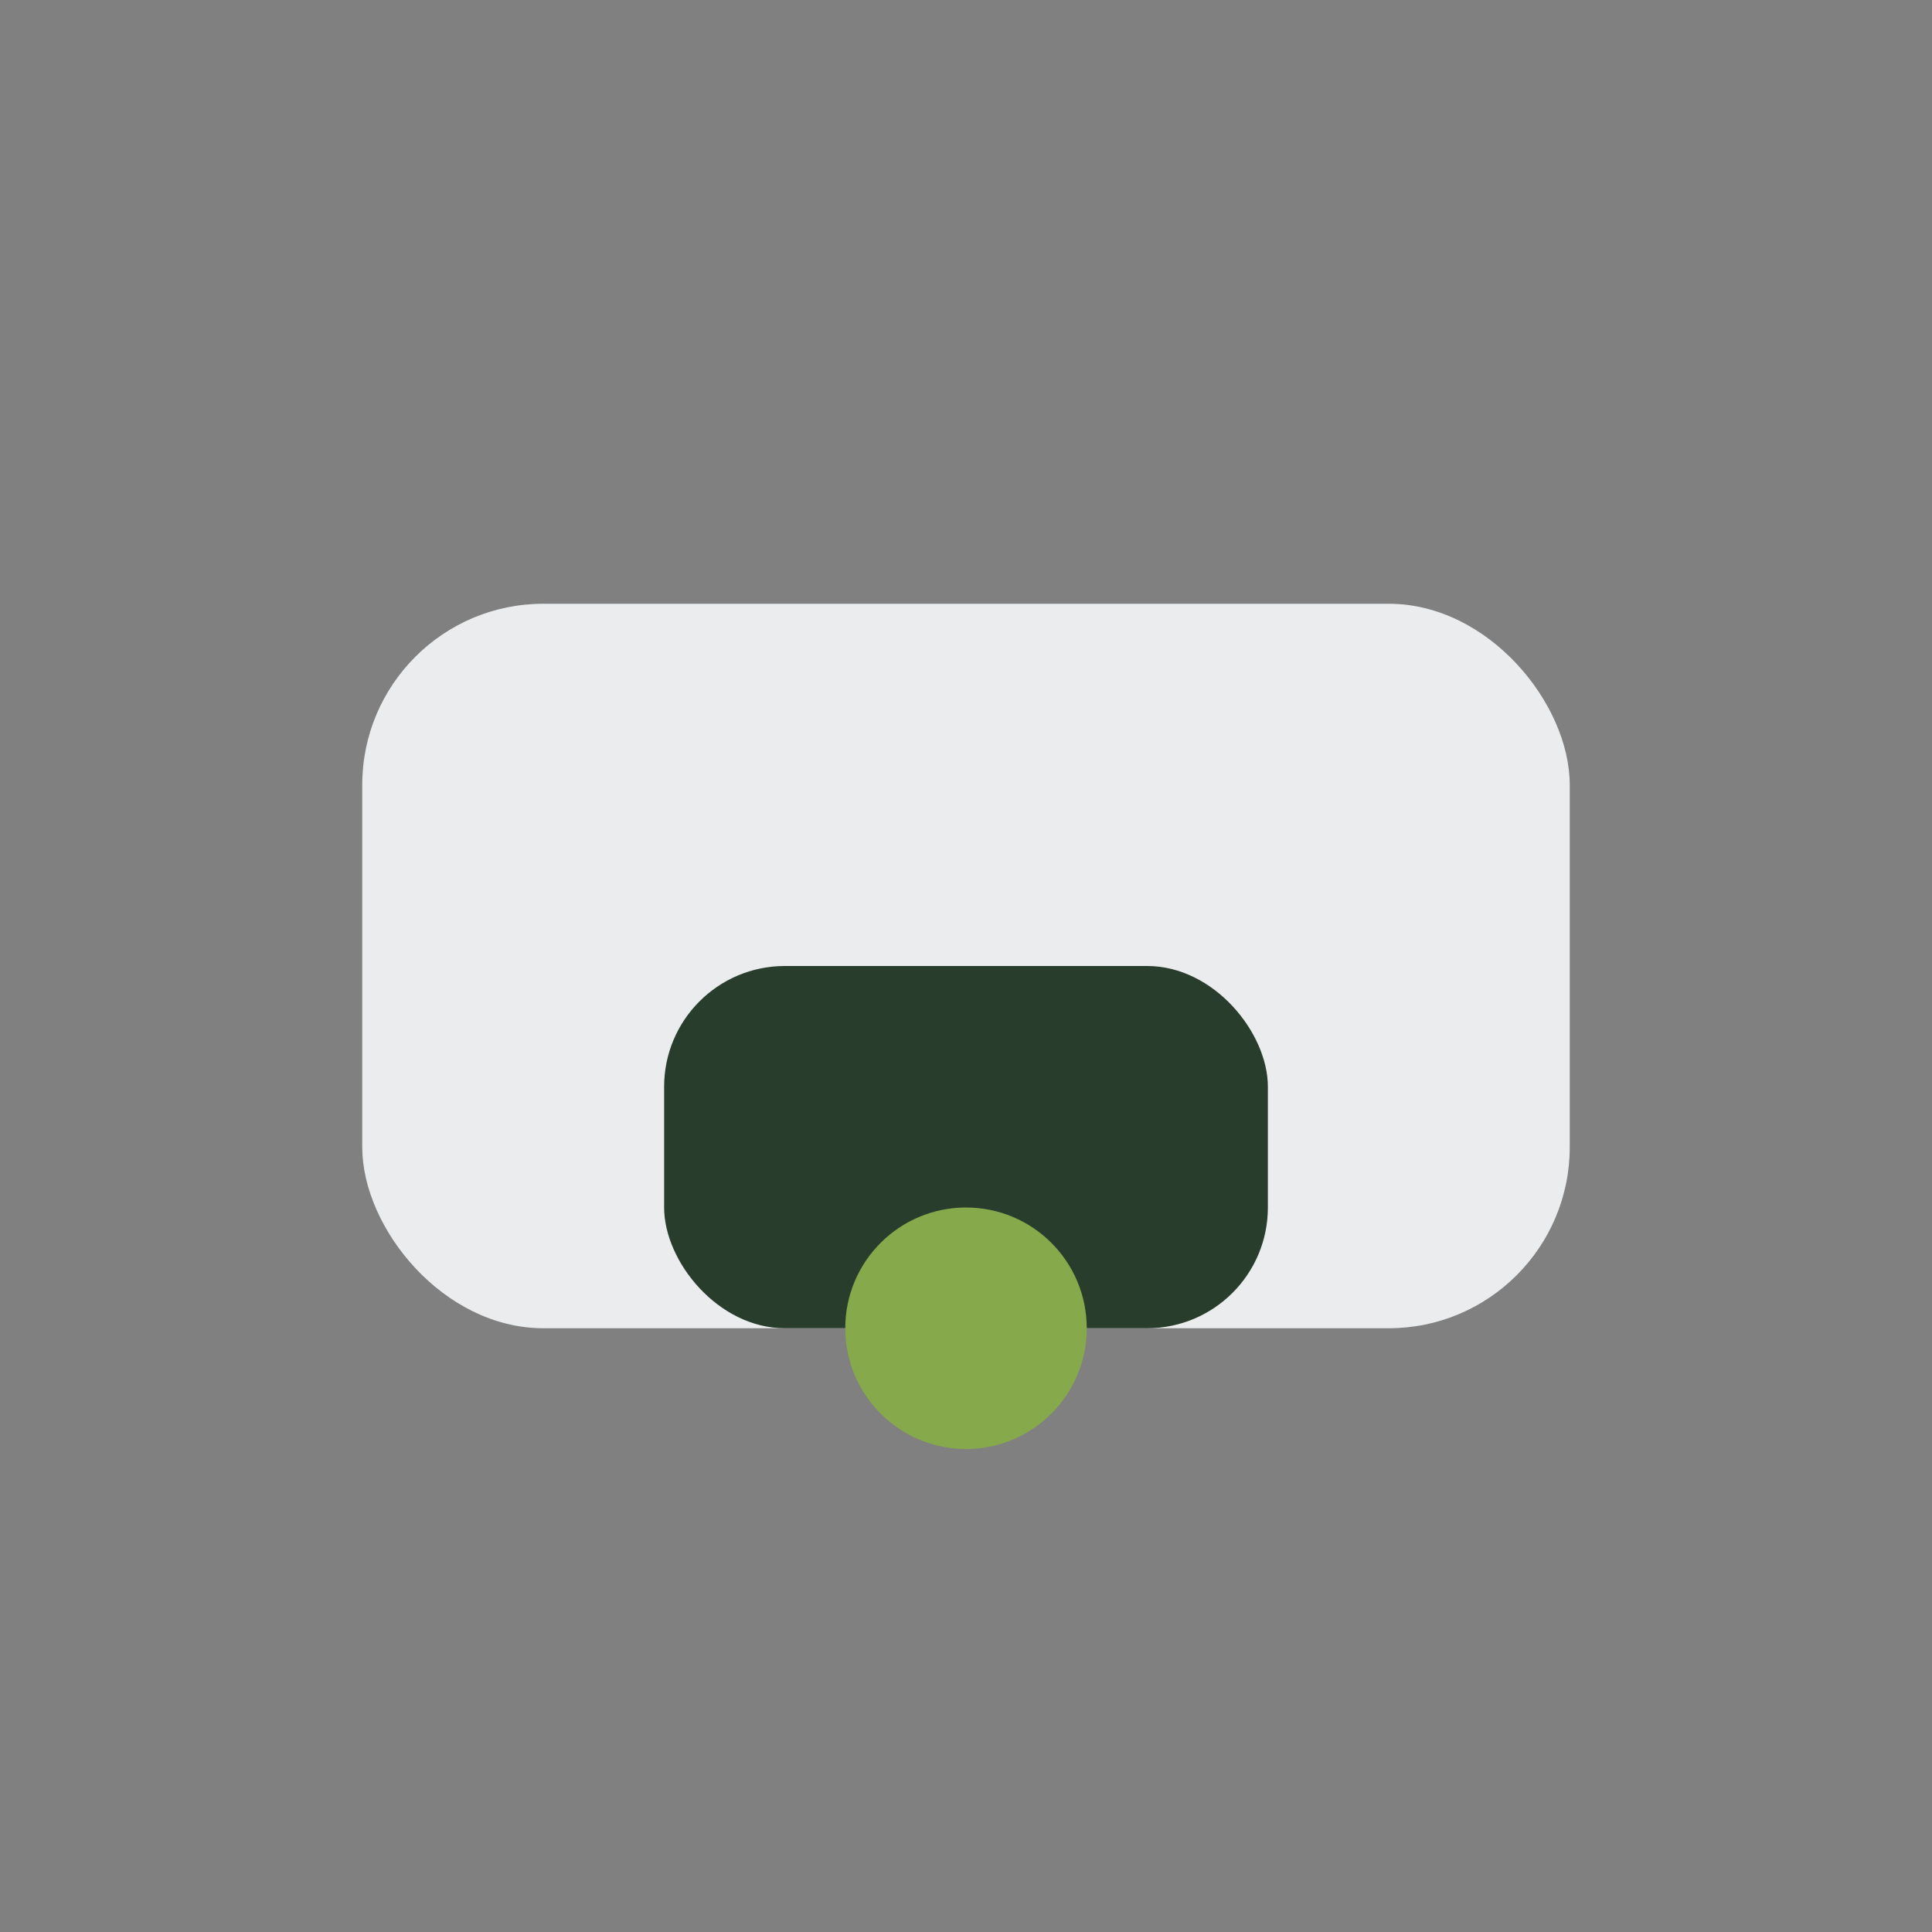 <?xml version="1.0" encoding="UTF-8"?>
<svg xmlns="http://www.w3.org/2000/svg" width="32" height="32" viewBox="0 0 32 32"><rect x="0" y="0" width="32" height="32" fill="#808080" stroke="none"/><rect x="6" y="10" width="20" height="12" rx="3" fill="#EAECED"/><rect x="11" y="16" width="10" height="6" rx="2" fill="#293D2C"/><circle cx="16" cy="22" r="2" fill="#86A94B"/></svg>